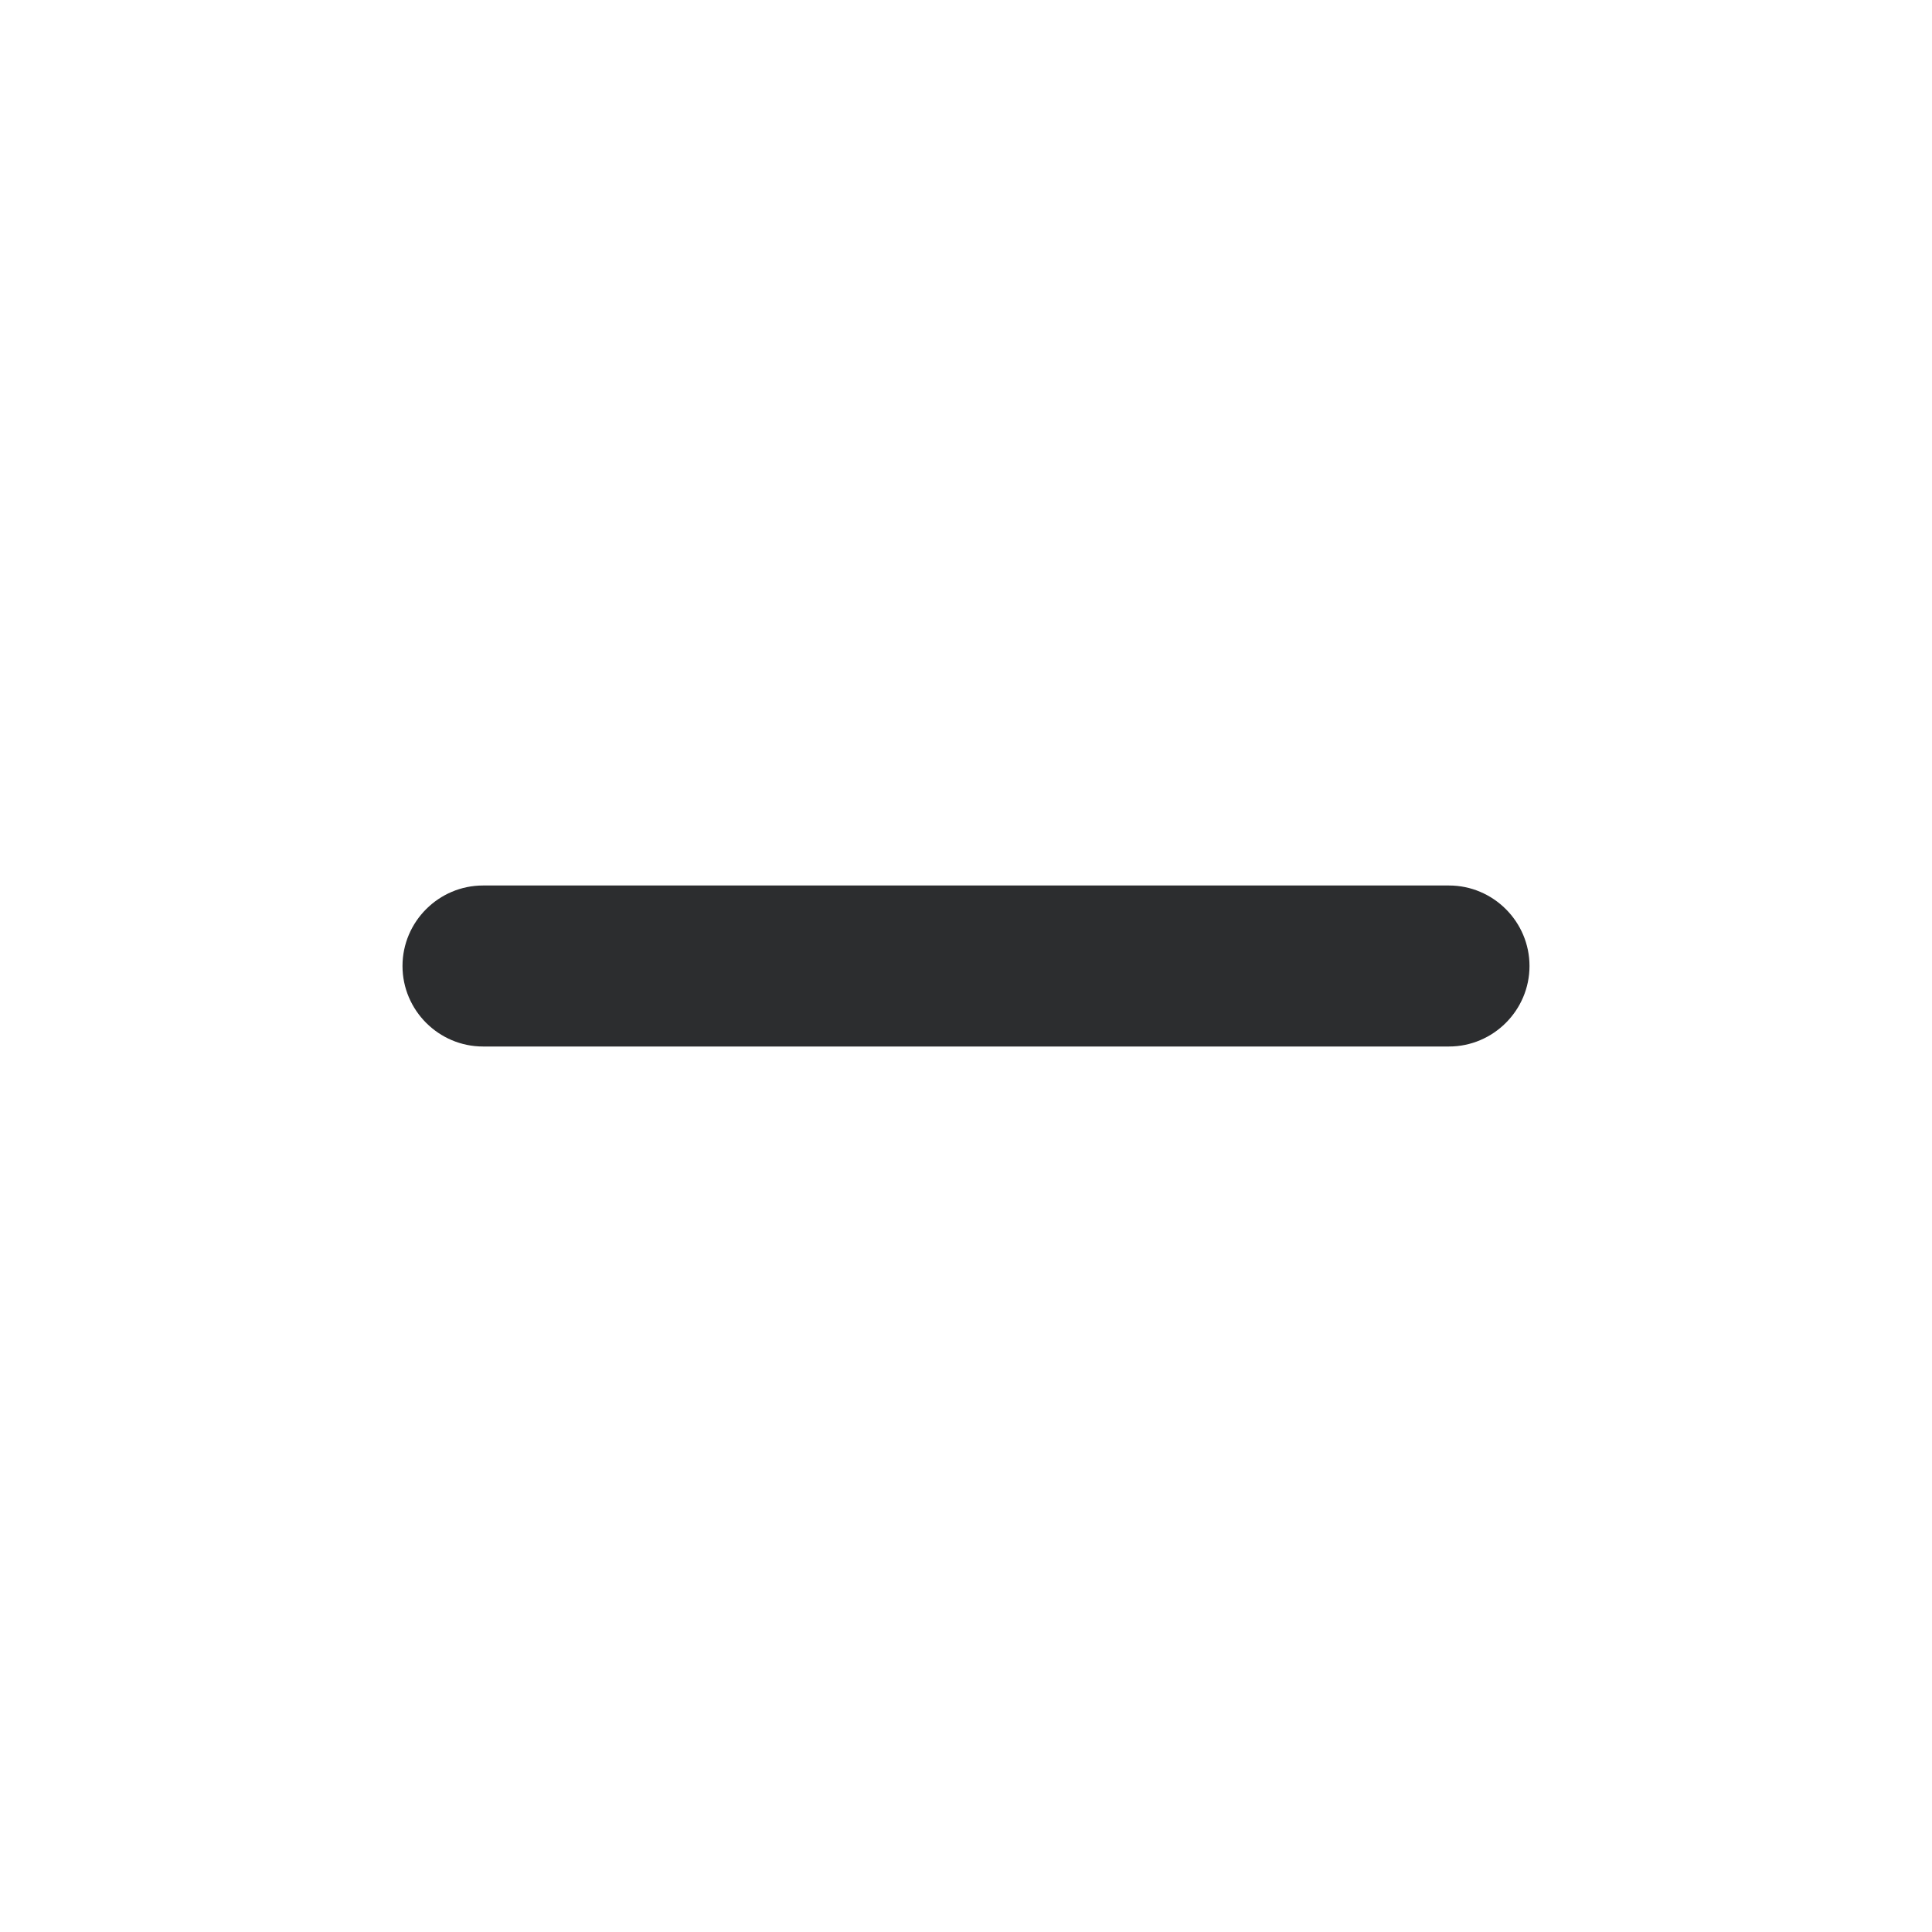 <svg xmlns="http://www.w3.org/2000/svg" height="36px" viewBox="0 0 24 24" width="36px" fill="#2c2d2f"><path d="M0 0h24v24H0V0z" fill="none"/><path d="M18 13H6c-.55 0-1-.45-1-1s.45-1 1-1h12c.55 0 1 .45 1 1s-.45 1-1 1z"/></svg>